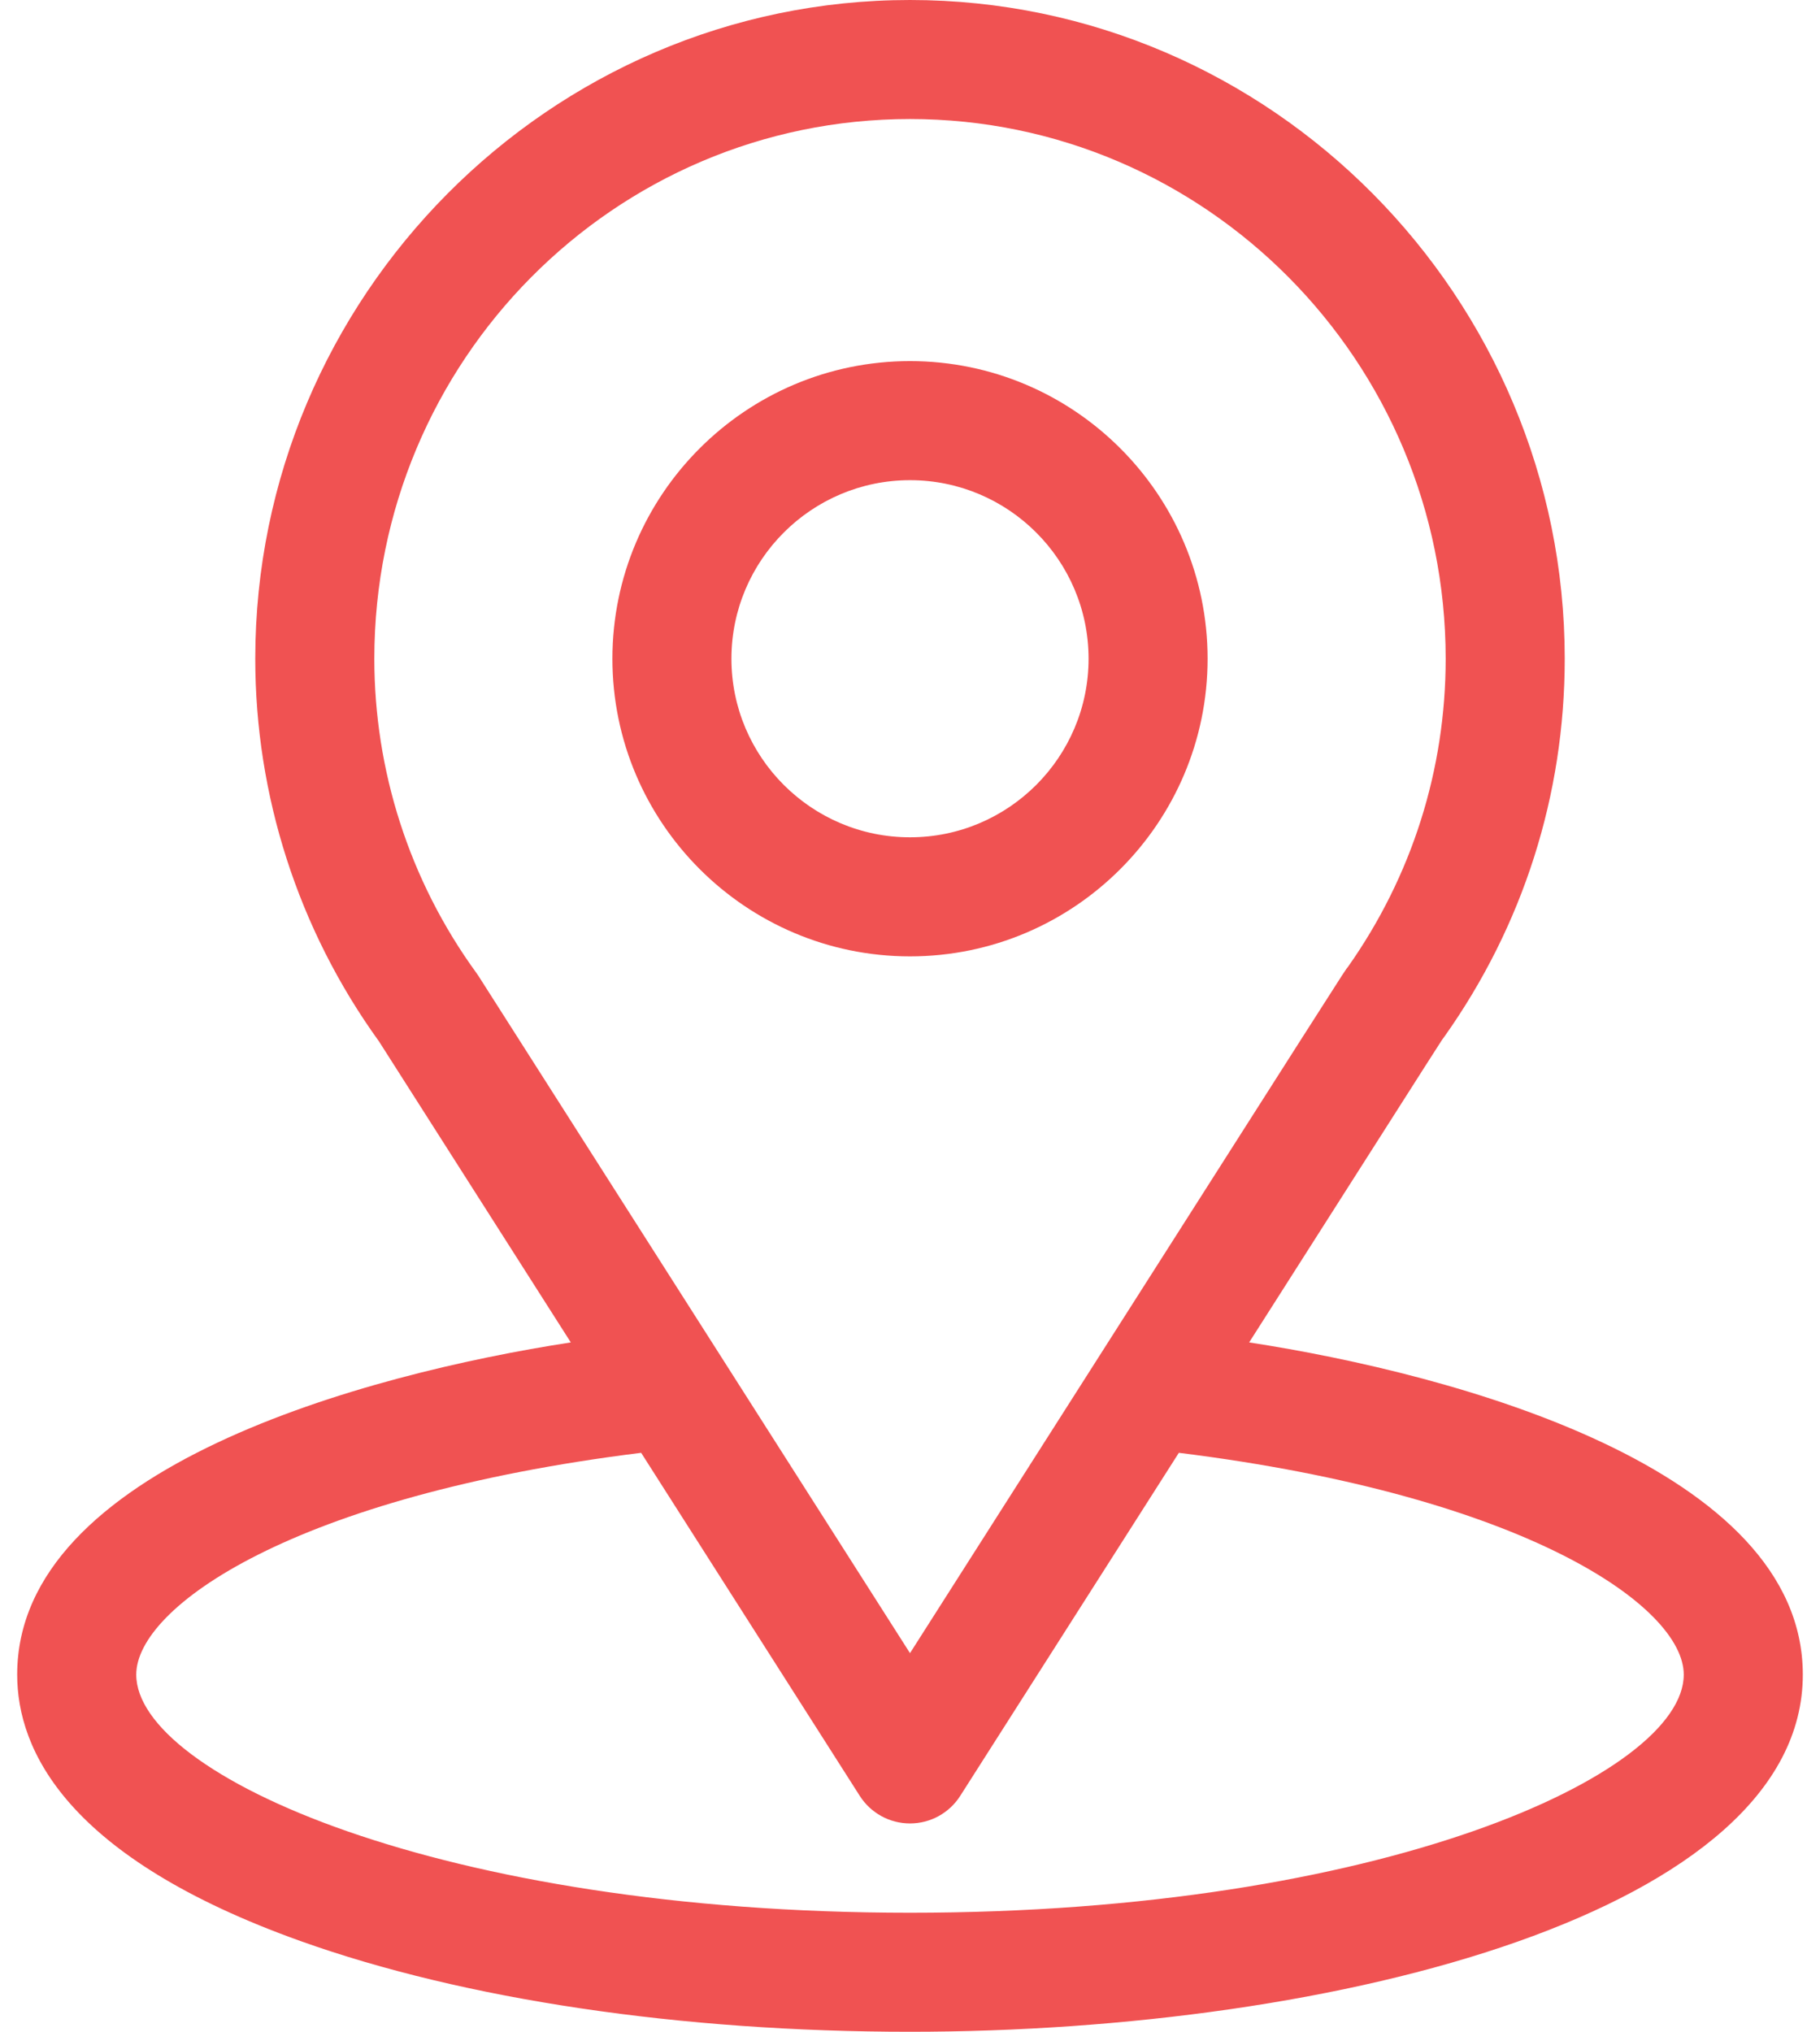 <svg width="43" height="48" viewBox="0 0 43 48" fill="none" xmlns="http://www.w3.org/2000/svg">
<path d="M29.513 31.714C34.621 23.699 33.979 24.699 34.126 24.49C35.986 21.867 36.969 18.78 36.969 15.562C36.969 7.029 30.044 0 21.5 0C12.984 0 6.031 7.016 6.031 15.562C6.031 18.778 7.035 21.946 8.955 24.604L13.486 31.714C8.642 32.459 0.406 34.677 0.406 39.562C0.406 41.343 1.569 43.881 7.106 45.859C10.972 47.239 16.084 48 21.5 48C31.627 48 42.594 45.143 42.594 39.562C42.594 34.676 34.368 32.46 29.513 31.714ZM11.305 23.057C11.289 23.033 11.273 23.009 11.256 22.986C9.658 20.788 8.844 18.182 8.844 15.562C8.844 8.53 14.507 2.812 21.5 2.812C28.479 2.812 34.156 8.532 34.156 15.562C34.156 18.186 33.357 20.703 31.846 22.844C31.71 23.023 32.417 21.925 21.5 39.055L11.305 23.057ZM21.5 45.188C10.438 45.188 3.219 41.936 3.219 39.562C3.219 37.967 6.928 35.344 15.148 34.322L20.314 42.428C20.441 42.627 20.616 42.791 20.824 42.905C21.031 43.019 21.264 43.078 21.5 43.078C21.736 43.078 21.969 43.019 22.176 42.905C22.384 42.791 22.559 42.627 22.686 42.428L27.852 34.322C36.072 35.344 39.781 37.967 39.781 39.562C39.781 41.916 32.627 45.188 21.5 45.188Z" fill="#F05252"/>
<path d="M21.5 8.531C17.623 8.531 14.469 11.685 14.469 15.562C14.469 19.439 17.623 22.594 21.5 22.594C25.377 22.594 28.531 19.439 28.531 15.562C28.531 11.685 25.377 8.531 21.5 8.531ZM21.5 19.781C19.174 19.781 17.281 17.889 17.281 15.562C17.281 13.236 19.174 11.344 21.5 11.344C23.826 11.344 25.719 13.236 25.719 15.562C25.719 17.889 23.826 19.781 21.5 19.781Z" fill="#F05252"/>
</svg>
